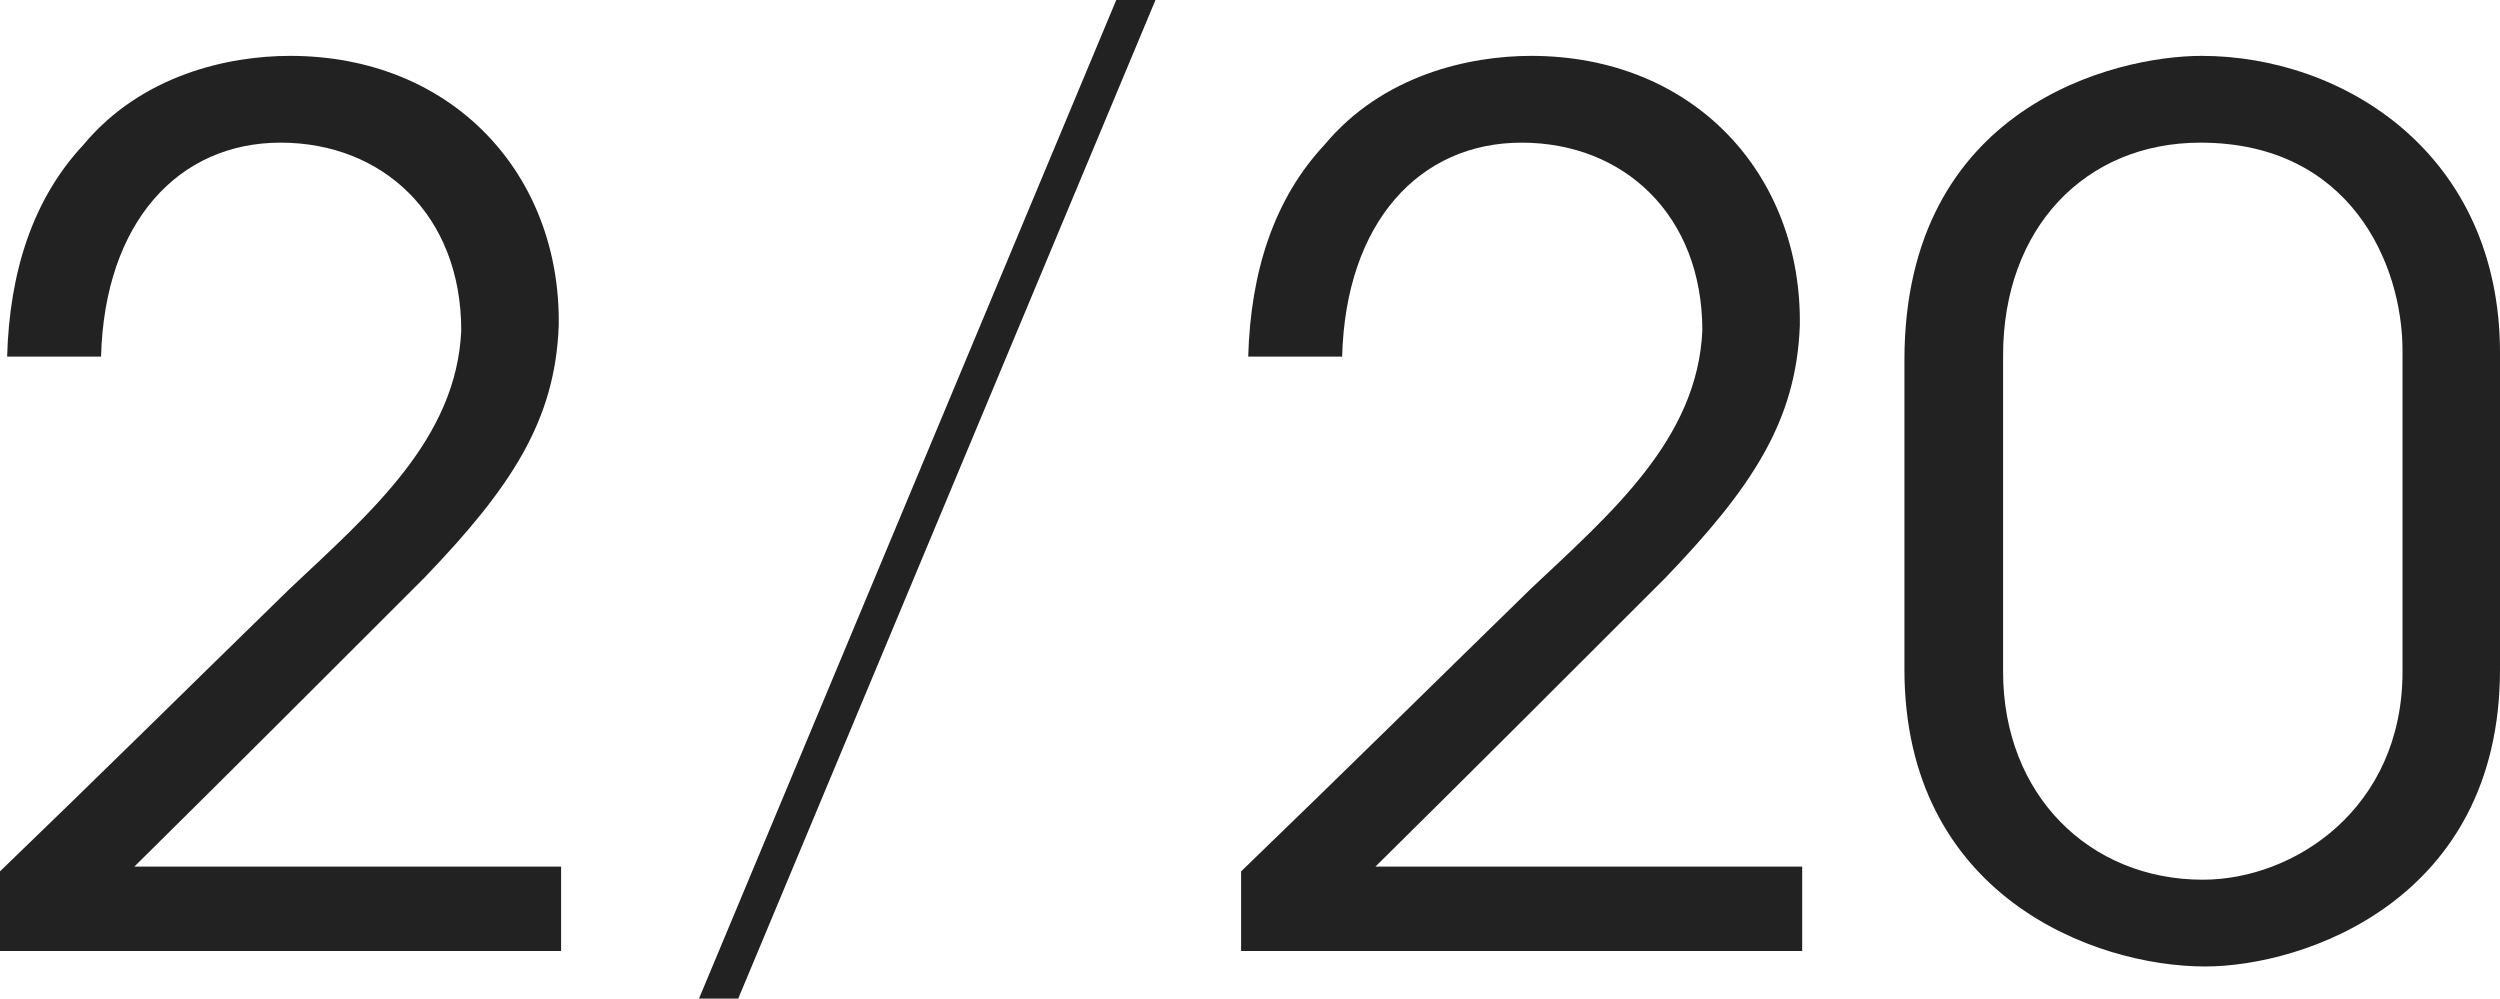<?xml version="1.0" encoding="UTF-8"?>
<svg id="b" data-name="レイヤー 2" xmlns="http://www.w3.org/2000/svg" width="105.15" height="42" viewBox="0 0 105.15 42">
  <g id="c" data-name="デザイン">
    <g>
      <path d="M0,36.65c4.1-3.95,8.15-7.95,12.2-11.9,3.4-3.2,7-6.3,7.2-10.85,0-4.85-3.3-7.9-7.6-7.9s-7.4,3.35-7.55,9H.3c.1-3.6,1.1-6.65,3.2-8.9,2.45-2.95,6.1-3.75,8.7-3.75,6.85,0,11.4,5,11.3,11.35-.15,4-2,6.8-5.65,10.6-4.05,4.05-8.1,8.1-12.2,12.15h17.95v3.55H0v-3.35Z" style="fill: #222;"/>
      <path d="M46.95,0h1.65l-17.55,42h-1.65L46.95,0Z" style="fill: #222;"/>
      <path d="M52.2,36.65c4.1-3.95,8.15-7.95,12.2-11.9,3.4-3.2,7-6.3,7.2-10.85,0-4.85-3.3-7.9-7.6-7.9s-7.4,3.35-7.55,9h-3.95c.1-3.6,1.1-6.65,3.2-8.9,2.45-2.95,6.1-3.75,8.7-3.75,6.85,0,11.4,5,11.3,11.35-.15,4-2,6.8-5.65,10.6-4.05,4.05-8.1,8.1-12.2,12.15h17.95v3.55h-23.6v-3.35Z" style="fill: #222;"/>
      <path d="M80.1,15.15c0-10.7,8.9-12.8,12.5-12.8,5.95,0,12.55,4.1,12.55,12.5v13.3c0,9.75-8.3,12.5-12.4,12.5-4.7,0-12.65-3-12.65-12.5v-13ZM84.25,28.25c0,5.2,3.65,8.75,8.4,8.75,3.85,0,8.4-3,8.4-8.75v-13.5c0-3.65-2.2-8.75-8.5-8.75-4.85,0-8.3,3.6-8.3,8.95v13.3Z" style="fill: #222;"/>
    </g>
  </g>
</svg>